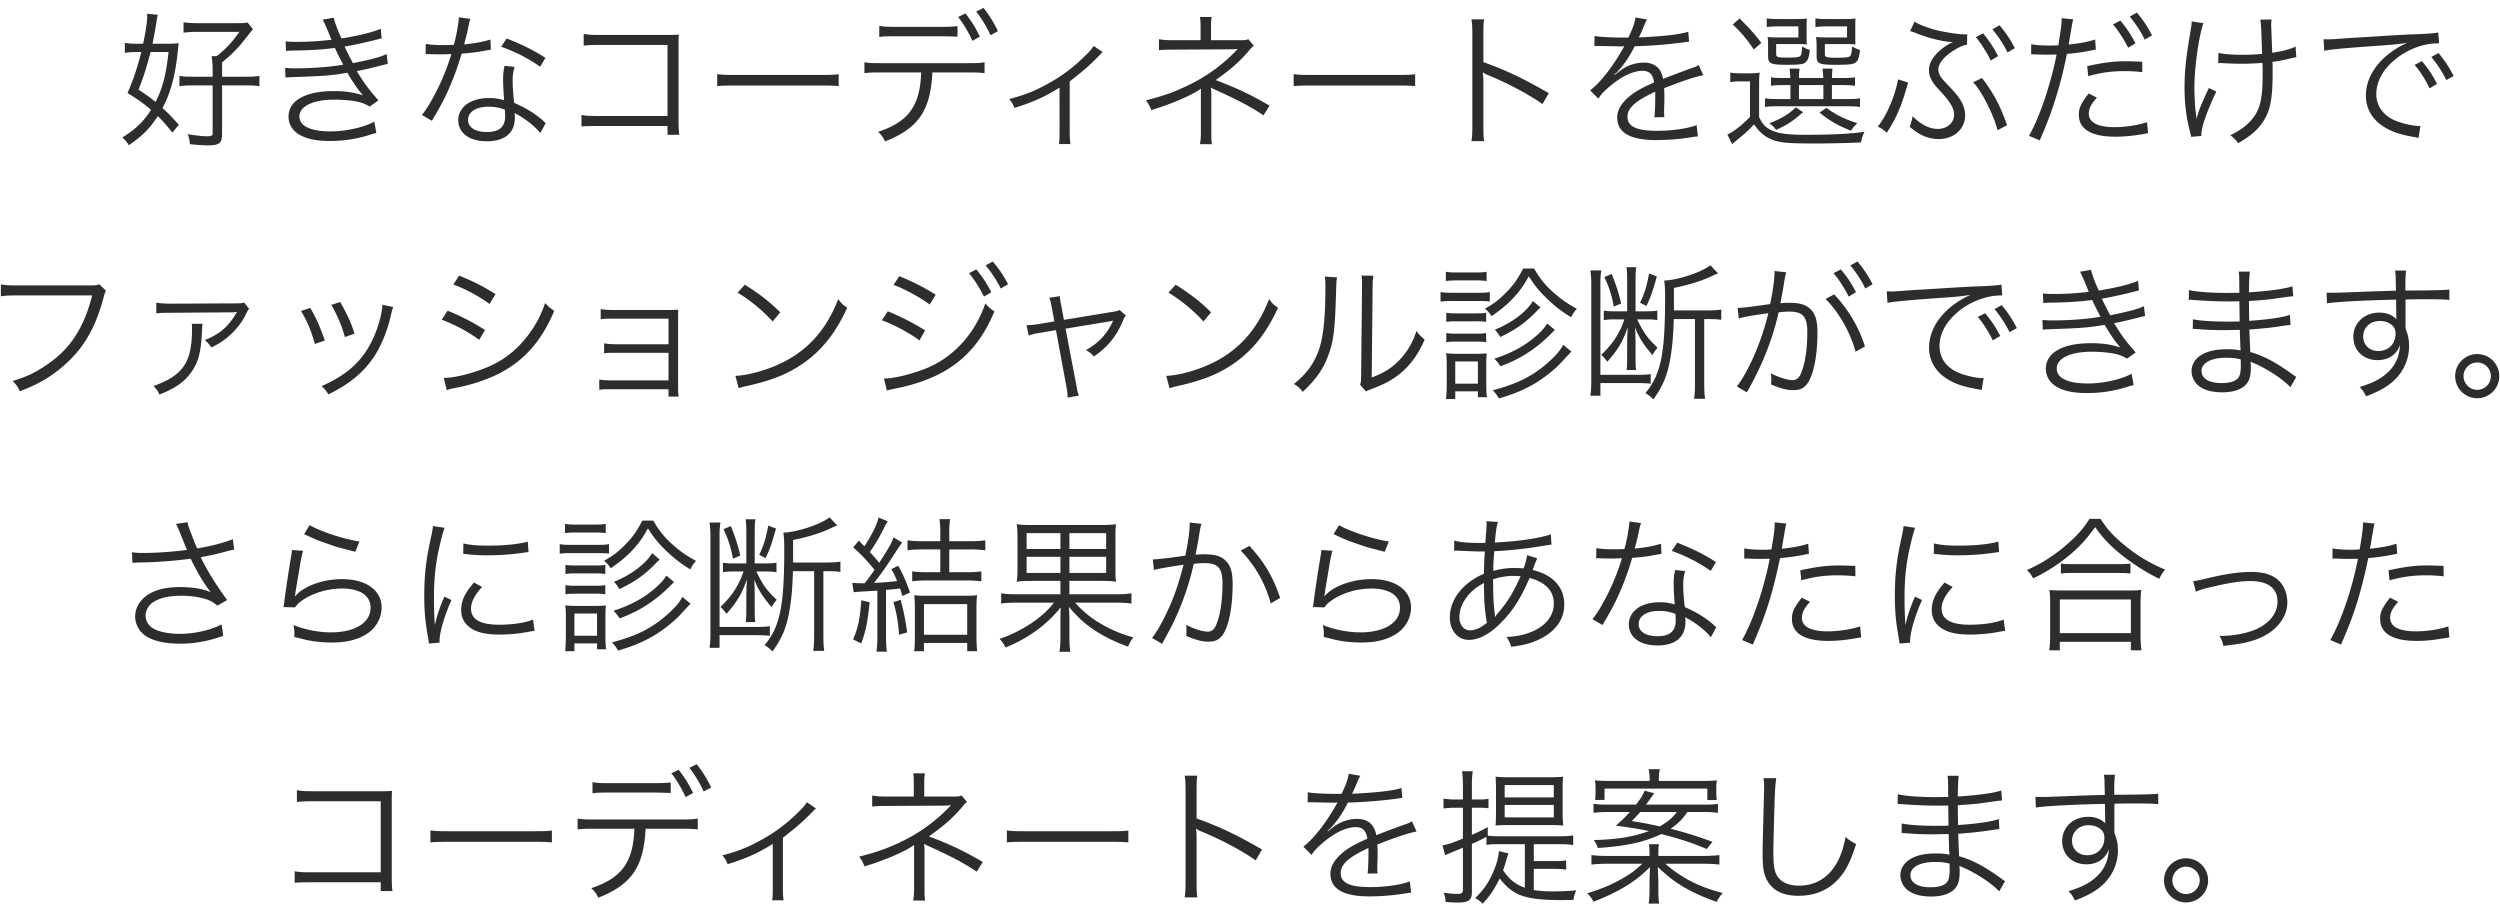 <svg width="238" height="87" fill="none" xmlns="http://www.w3.org/2000/svg"><path d="m17.024 11.88-.616.742c-.644-.798-.896-1.078-1.386-1.568-.797 1.218-1.414 1.834-2.758 2.772a3.221 3.221 0 0 0-.615-.742c1.232-.756 2.016-1.512 2.73-2.618-.742-.644-1.176-.952-2.24-1.61.546-1.246.938-2.408 1.316-3.906h-.42c-.449 0-.799.028-1.149.084v-.952c.35.056.729.084 1.232.084h.505c.252-1.134.392-2.1.392-2.66 0-.042 0-.112-.014-.196l1.022.098c-.056.21-.085.392-.155.854-.084.504-.223 1.33-.35 1.904h1.218c.575 0 .953-.014 1.274-.056-.027.196-.027.196-.07.63-.224 2.352-.672 4.046-1.47 5.544.574.518.84.798 1.554 1.596Zm-.98-6.93h-1.708c-.392 1.512-.643 2.296-1.148 3.584.813.546 1.092.742 1.624 1.176.673-1.33 1.008-2.646 1.232-4.76Zm4.2 2.352v-.588c0-.504-.027-.868-.098-1.372h.49c.896-.714 1.442-1.302 2.157-2.31h-3.948c-.518 0-1.022.028-1.372.084v-.994c.364.056.826.084 1.414.084h3.598c.573 0 .854-.014 1.078-.07l.518.644c-.098.112-.098.112-.826 1.036-.602.77-1.134 1.302-2.114 2.128v1.358h2.31c.601 0 .881-.014 1.245-.084v.994c-.378-.07-.672-.084-1.245-.084h-2.31v4.578c0 .938-.252 1.134-1.386 1.134-.364 0-.938-.042-1.68-.112a3.117 3.117 0 0 0-.197-.952c.799.126 1.428.196 1.793.196.476 0 .573-.056.573-.294v-4.55h-1.89c-.56 0-.895.028-1.273.084v-.994c.335.07.616.084 1.26.084h1.903Zm6.986-2.45-.041-.91c.335.028.573.042 1.05.042 1.175 0 2.03-.056 3.317-.196-.434-1.078-.713-1.722-.84-1.918l1.05-.182c.127.504.392 1.232.742 1.974 1.639-.266 2.954-.588 3.738-.924l.084.91c-1.245.336-2.743.658-3.527.784.21.462.588 1.204.797 1.582 1.849-.378 2.633-.588 3.206-.868l.113.938c-.238.056-.294.056-.756.182-.98.252-1.68.406-2.198.504.825 1.33.98 1.526 2.057 2.786l-.825.588c-.533-.308-.855-.42-1.54-.532-.49-.07-1.204-.126-1.834-.126-2.017 0-3.319.63-3.319 1.596 0 .924 1.064 1.428 2.982 1.428 1.457 0 3.305-.42 4.144-.938l.197 1.092c-.197.042-.197.042-.84.238-1.148.35-2.339.518-3.585.518-1.288 0-2.17-.182-2.884-.588-.672-.378-1.05-1.008-1.05-1.736 0-1.512 1.61-2.422 4.27-2.422 1.163 0 1.904.112 2.828.406-.434-.462-1.008-1.302-1.498-2.156-1.385.252-2.295.322-4.913.406-.672.028-.729.028-.98.056l-.029-.924c.308.028.56.042 1.12.042 1.457 0 3.263-.14 4.41-.35-.364-.686-.448-.84-.798-1.596-1.078.154-2.198.224-3.78.252-.587.014-.615.014-.867.042Zm16.45-3.206 1.106.154c-.098.266-.111.322-.224.896-.097.476-.181.812-.377 1.526.98-.084 1.861-.252 2.505-.462l.043.966c-.154.028-.154.028-.49.084-.575.126-1.443.238-2.297.294a26.083 26.083 0 0 1-1.553 4.088c-.337.672-.462.91-.995 1.834-.126.196-.21.364-.28.476l-.952-.56c.449-.56.827-1.176 1.345-2.184a20.963 20.963 0 0 0 1.456-3.612c-.35.014-.826.028-1.036.028-.238 0-.714-.014-.924-.014-.154-.014-.267-.014-.308-.014h-.182l.014-.966c.476.084.895.112 1.666.112.28 0 .741-.014 1.008-.014.224-.798.448-1.988.476-2.632Zm8.246 3.864-.504.84c-1.175-.812-2.24-1.372-3.71-1.904l.518-.784c1.625.644 2.563 1.12 3.697 1.848Zm.029 6.202-.518.952c-.546-.672-1.428-1.372-2.45-1.904.027.224.027.308.027.448 0 1.442-.952 2.24-2.66 2.24-1.68 0-2.73-.784-2.73-2.03 0-.756.518-1.456 1.302-1.778.49-.21 1.023-.308 1.652-.308.518 0 .868.056 1.414.21-.07-.91-.097-1.568-.097-1.918 0-.504.027-.84.14-1.358l.952.098c-.14.518-.183.812-.183 1.302 0 .63.07 1.596.154 2.128 1.12.49 1.989 1.022 2.745 1.694.153.154.153.154.252.224Zm-3.892-1.274c-.589-.21-.995-.28-1.555-.28-1.19 0-1.946.49-1.946 1.26 0 .714.672 1.148 1.779 1.148 1.203 0 1.75-.476 1.75-1.526 0-.168-.029-.602-.029-.602Zm15.483 1.554h-6.691c-1.134.014-1.134.014-1.498.056v-1.106c.462.084.657.098 1.526.098h6.663V4.278h-6.37c-.84 0-1.134.014-1.61.07v-1.12c.49.084.7.098 1.61.098h6.72c.183 0 .379-.014.728-.028-.027.35-.027.588-.027 1.092v7.168c0 .518.028 1.022.07 1.274h-1.12v-.84Zm4.732-3.794V7.05c.406.07.784.084 1.736.084h8.135c1.035 0 1.26-.014 1.694-.07v1.134c-.449-.042-.77-.056-1.709-.056h-8.12c-1.021 0-1.316.014-1.736.056Zm23.843-1.302h-3.36c-.168 3.626-1.344 5.334-4.508 6.566-.183-.406-.323-.588-.659-.91 2.899-.966 3.99-2.464 4.103-5.656h-3.794c-.883 0-1.177.014-1.61.07V5.93c.461.07.741.084 1.623.084h8.19c.897 0 1.163-.014 1.625-.084v1.036c-.434-.056-.728-.07-1.61-.07Zm-8.414-3.374V2.458c.42.084.7.098 1.61.098h4.228c.755 0 1.12-.014 1.61-.07v1.008a41.159 41.159 0 0 0-1.597-.042h-4.256c-.966 0-1.204.014-1.596.07Zm7.504-1.904.7-.336c.602.77.98 1.386 1.371 2.212l-.713.392c-.323-.756-.966-1.82-1.359-2.268Zm1.722-.518.7-.35c.602.784.938 1.33 1.371 2.212l-.714.392c-.28-.672-.84-1.596-1.358-2.254Zm11.184 3.276.868.588c-.154.112-.182.154-.336.322-.756.784-1.456 1.414-2.814 2.464v4.732c0 .546.014.882.07 1.232h-1.092c.042-.336.056-.518.056-1.218V8.338c-1.371.868-2.561 1.4-4.297 1.932-.14-.364-.225-.504-.49-.84 1.4-.378 2.226-.686 3.248-1.232a15.4 15.4 0 0 0 4.003-2.912c.42-.406.574-.588.784-.91Zm11.256 9.352h-1.134c.056-.336.084-.7.084-1.19V8.59c0-.07 0-.084.014-.154-.896.644-2.716 1.428-4.732 2.044-.182-.448-.252-.588-.518-.924 1.694-.434 2.688-.784 4.046-1.442a15.684 15.684 0 0 0 4.704-3.458 10.49 10.49 0 0 1-.798.042l-5.348.028c-.63 0-.966.014-1.358.056v-1.05c.364.07.77.098 1.358.098h2.604V2.57c0-.462-.014-.672-.056-.952h1.12c-.056.294-.07.504-.07.924V3.83h2.94c.294 0 .434-.028.616-.098l.518.616c-.21.182-.238.21-.378.378-.938 1.106-1.666 1.764-3.248 2.898 2.156.826 3.346 1.4 5.124 2.436l-.574.924c-1.162-.784-2.38-1.442-4.62-2.45a3.914 3.914 0 0 1-.406-.21c.042.21.056.378.056.714v3.472c0 .616 0 .84.056 1.218Zm7.784-5.53V7.05c.406.07.784.084 1.736.084h8.134c1.036 0 1.26-.014 1.694-.07v1.134c-.448-.042-.77-.056-1.708-.056h-8.12c-1.022 0-1.316.014-1.736.056Zm18.13 5.236h-1.204c.056-.378.084-.714.084-1.47V3.27c0-.742-.028-1.078-.084-1.428h1.204c-.056.364-.07.658-.07 1.456v2.618c2.156.77 3.78 1.54 6.23 2.954l-.602 1.036c-1.316-.924-3.248-1.96-5.222-2.772a1.545 1.545 0 0 1-.434-.238l-.028.014c.042.28.056.476.056.826v4.214c0 .784.014 1.092.07 1.484Zm13.51-9.856h.224c.462-.98.63-1.47.672-1.918l1.12.196c-.126.182-.126.182-.364.756a10.85 10.85 0 0 1-.434.952c.168-.014.168-.014.294-.014 2.24-.112 3.64-.28 4.41-.532l.084.952c-.224.014-.308.028-.56.07a45.204 45.204 0 0 1-4.62.364c-.42.826-.77 1.386-1.26 1.988-.14.168-.42.49-.476.532-.098.07-.168.126-.182.14 0 .014-.014.014-.014.014v.014c.014.028.014.028.028.042.504-.392.504-.392.644-.49a3.726 3.726 0 0 1 2.114-.686c1.036 0 1.666.518 1.848 1.554 1.022-.406 1.82-.7 2.436-.924.686-.238.728-.252.952-.406l.448.98c-.728.126-1.988.546-3.738 1.232.028.364.028.504.028.854 0 .182 0 .49-.014.77-.014.308-.014.504-.014.63 0 .196 0 .308.028.504l-.952.014c.042-.308.084-1.162.084-2.016 0-.224 0-.252-.014-.42-1.904.896-2.632 1.554-2.632 2.394 0 .924.868 1.33 2.842 1.33 1.386 0 2.94-.224 3.738-.546l.126 1.078c-.21.014-.28.028-.56.07a21.72 21.72 0 0 1-3.402.28c-2.506 0-3.724-.714-3.724-2.156 0-.77.476-1.498 1.428-2.212.476-.35 1.148-.714 2.086-1.12-.112-.77-.448-1.106-1.106-1.106-.882 0-1.988.518-3.122 1.484-.546.462-.854.784-1.078 1.162l-.784-.784c.966-.742 2.128-2.212 3.136-4.004l.126-.21a1.55 1.55 0 0 1-.266.028c-.224 0-1.54-.028-2.058-.042h-.224c-.126 0-.154 0-.308.014l.014-.966c.504.098 1.568.154 2.996.154ZM170.449 8.1h-.546c-.644 0-.966.014-1.302.07v-.812c.308.056.63.07 1.288.07h.546a7.068 7.068 0 0 0-.07-.896h.952c-.028.252-.056.476-.056.896h2.31a6.646 6.646 0 0 0-.07-.896h.952c-.028.294-.042.476-.056.896h.91c.644 0 .966-.014 1.288-.07v.812c-.364-.056-.672-.07-1.316-.07h-.882v1.33h1.302c.7 0 1.022-.014 1.372-.07v.826c-.336-.056-.7-.07-1.372-.07h-6.398c-.63 0-.966.014-1.274.07V9.36c.308.056.63.07 1.26.07h1.162V8.1Zm.812 0v1.33h2.324V8.1h-2.324Zm.728-5.586v.98c0 .336 0 .56.028.742a7.65 7.65 0 0 0-.868-.042h-2.058v.896c0 .35.084.392 1.008.392 1.008 0 1.232-.042 1.33-.21.07-.112.098-.322.14-.854.28.182.462.266.728.336-.084.7-.168.966-.406 1.176-.196.182-.574.238-1.708.238-1.638 0-1.862-.098-1.862-.826v-1.05c0-.364-.014-.532-.042-.77.21.028.462.042.882.042h2.044v-1.05h-1.904c-.49 0-.784.014-1.106.07v-.84c.308.056.644.07 1.106.07h1.484c.658 0 .966-.014 1.232-.056-.028.224-.028.434-.028.756Zm4.634 0v.98c0 .336 0 .546.028.742a7.65 7.65 0 0 0-.868-.042h-2.058v.896c0 .224.028.28.168.336.126.042.406.07.826.07.966 0 1.302-.042 1.414-.154.098-.112.154-.378.196-.924.28.168.49.266.742.336-.168 1.358-.266 1.414-2.24 1.414-1.68 0-1.89-.098-1.89-.84V4.306c0-.294-.014-.434-.056-.784.224.028.462.042.896.042h2.058v-1.05h-1.904c-.49 0-.784.014-1.106.07v-.84c.308.056.644.07 1.106.07h1.484c.658 0 .966-.014 1.232-.056-.028.21-.028.42-.028.756Zm-5.656 7.714.686.448c-.952.84-1.47 1.19-2.576 1.694a1.982 1.982 0 0 0-.644-.63c1.148-.448 1.764-.812 2.534-1.512Zm2.254.49.658-.448c.938.686 1.708 1.064 2.94 1.456-.294.28-.406.42-.602.714-1.232-.476-2.03-.938-2.996-1.722Zm-8.26-8.386.644-.574c.938.924 1.358 1.386 2.072 2.324l-.714.63c-.728-1.064-1.12-1.526-2.002-2.38Zm-.238 5.488v-.91c.336.056.56.07 1.078.07h.658c.434 0 .7-.014 1.064-.07-.056.462-.056.742-.056 1.47v2.758c.336.714.63 1.008 1.204 1.274.7.308 1.526.42 3.178.42 2.604 0 4.172-.084 5.642-.28-.196.448-.224.532-.322 1.008a97.94 97.94 0 0 1-4.704.098c-2.45 0-3.178-.084-4.018-.476-.574-.28-1.036-.714-1.456-1.344-.42.434-.658.672-.98.952l-.658.546c-.252.21-.252.21-.448.392l-.462-.924c.644-.294 1.26-.784 2.156-1.666V7.75h-.854c-.448 0-.7.014-1.022.07Zm17.122-4.858.42-.91c.308.224.868.448 1.568.672.896.28 2.478.546 3.234.546.042 0 .112 0 .21-.014l-.014.994c-.336.056-.602.168-1.05.42-1.092.644-1.68 1.33-1.68 1.974 0 .154.07.392.154.546.168.28.168.28 1.106 1.274.91.966 1.288 1.708 1.288 2.506 0 1.302-1.05 2.268-2.506 2.268-.98 0-1.82-.35-2.786-1.176.14-.308.182-.448.294-.994.798.798 1.596 1.204 2.408 1.204.868 0 1.54-.574 1.54-1.344 0-.364-.14-.77-.434-1.176-.238-.364-.238-.364-1.162-1.386-.56-.616-.798-1.106-.798-1.694 0-.742.476-1.456 1.386-2.142.35-.252.588-.392.896-.518-1.078-.07-2.282-.364-3.612-.896-.252-.098-.266-.098-.462-.154Zm-1.148 4.592.966.308c-.028.084-.056.168-.07.196-.014.056-.056.21-.126.434-.518 1.764-.994 2.842-1.848 4.144-.28-.266-.448-.378-.854-.588.84-1.036 1.638-2.884 1.932-4.494Zm7.14.28.854-.406c1.078 1.4 1.75 2.66 2.38 4.494l-.91.476c-.336-1.414-1.54-3.794-2.324-4.564Zm.252-4.298.7-.364c.616.756 1.008 1.344 1.428 2.17l-.7.42c-.35-.742-1.022-1.792-1.428-2.226Zm1.582-.742.686-.392c.644.784.994 1.302 1.456 2.184l-.7.406c-.308-.672-.896-1.568-1.442-2.198Zm3.696 2.394v-.98c.448.084 1.008.126 1.75.126.28 0 .434 0 .84-.028.238-1.512.308-2.002.308-2.478V1.73l1.106.112c-.056.224-.07.294-.112.49-.014.084-.056.364-.14.84-.084.49-.112.686-.182 1.064.966-.084 1.918-.266 2.52-.476l.07.966-.14.014-.252.056a18.68 18.68 0 0 1-2.366.336c-.588 2.968-1.428 5.656-2.59 8.232l-1.022-.434c.994-1.708 2.072-4.886 2.632-7.742-.28.014-.448.014-.966.014-.49 0-.616 0-1.162-.028h-.056c-.028 0-.112 0-.238.014Zm10.57.686.014.994a14.056 14.056 0 0 0-1.652-.098c-1.246 0-2.226.126-3.5.476l-.098-.952c1.624-.35 2.534-.462 3.71-.462.266 0 .476 0 1.526.042Zm-5.096 3.024.784.392c-.28.336-.322.378-.42.532-.224.294-.35.658-.35.994 0 .84.854 1.288 2.45 1.288 1.05 0 2.296-.196 3.094-.476l.098 1.05-.182.028-.434.084c-.938.154-1.75.224-2.492.224-2.296 0-3.486-.714-3.486-2.1 0-.63.196-1.064.938-2.016Zm2.31-6.566.7-.378c.63.756 1.022 1.344 1.442 2.17l-.7.42c-.35-.742-1.022-1.778-1.442-2.212Zm1.596-.756.686-.378c.63.77.98 1.288 1.442 2.17l-.7.406c-.294-.658-.882-1.554-1.428-2.198Zm8.428 4.438.014-.98c.532.126 1.344.182 2.38.182.56 0 1.078-.028 1.778-.084-.07-2.436-.098-2.842-.168-3.262l1.078-.014c-.028.224-.042.308-.042.476 0 .098 0 .168.014.42.014.322.014.322.084 2.268 1.064-.154 1.708-.336 2.226-.588l.07 1.008c-.294.056-.322.056-.742.168-.532.126-.966.21-1.526.28.014.378.014.602.014 1.008 0 2.66-.252 3.808-1.078 4.928-.518.686-1.12 1.176-2.198 1.806a3.23 3.23 0 0 0-.756-.756c.98-.476 1.638-.966 2.142-1.61.714-.91.938-1.932.938-4.172 0-.392 0-.7-.028-1.106-.616.056-1.428.084-2.044.084-.392 0-1.19-.028-1.694-.056-.126-.014-.196-.014-.252-.014-.042 0-.112 0-.21.014Zm-2.52-3.976 1.106.168c-.448 1.33-.854 4.2-.854 6.104 0 .77.056 1.806.112 2.282.056.308.084.602.084.756.28-.994.378-1.246 1.176-2.968l.714.336a26.554 26.554 0 0 0-1.036 2.45c-.28.826-.392 1.302-.392 1.778l-.966.084c-.028-.182-.042-.224-.112-.49-.35-1.316-.518-2.674-.518-4.144 0-1.652.126-2.8.56-5.39.098-.574.112-.714.126-.966Zm12.614 2.8-.07-1.106c.266.014.406.014.504.014.196 0 .364-.014.798-.042.784-.056.868-.07 2.59-.168l2.198-.14c1.722-.098 1.904-.112 2.366-.126l.798-.028c1.204-.07 1.47-.098 1.666-.154l.084 1.036c-.56 0-1.036.056-1.568.196a6.886 6.886 0 0 0-2.688 1.4c-1.12.938-1.722 2.072-1.722 3.234 0 1.176.714 2.114 1.96 2.59.686.252 1.568.448 2.1.448h.14l-.182 1.134c-.154-.028-.182-.042-.434-.084-1.386-.238-2.226-.532-3.024-1.078-.994-.672-1.554-1.694-1.554-2.856 0-1.624.952-3.164 2.618-4.298.434-.294.798-.49 1.33-.742-.798.14-1.61.21-3.08.308-2.786.196-4.326.336-4.83.462Zm8.596 1.344.7-.364c.63.756 1.022 1.344 1.442 2.17l-.714.42c-.336-.742-1.008-1.792-1.428-2.226Zm1.596-.756.686-.378c.63.77.98 1.302 1.442 2.184l-.7.392c-.308-.658-.882-1.554-1.428-2.198ZM9.448 27.06l.644.616c-.098.154-.098.154-.294.868-.742 2.688-1.806 4.522-3.514 6.076-1.302 1.176-2.506 1.904-4.396 2.632-.21-.462-.322-.616-.686-.98 1.26-.378 2.086-.756 3.164-1.484 2.296-1.526 3.612-3.528 4.41-6.664H1.65c-.714 0-1.106.014-1.568.084v-1.134c.532.084.812.098 1.582.098h6.888c.56 0 .658-.014.896-.112Zm5.432 2.772V28.81c.406.07.77.098 1.512.098l6.118-.028c.434 0 .518-.014.728-.084l.476.602c-.126.154-.126.154-.406.714-.378.742-1.05 1.526-1.792 2.114-.448.35-.77.546-1.4.854-.21-.322-.308-.434-.616-.714 1.344-.518 2.198-1.232 2.94-2.464.028-.07.028-.07.07-.112.028-.042.028-.042.042-.07l-.014-.028a1.453 1.453 0 0 1-.322.042l-5.838.042c-.994 0-1.064.014-1.498.056Zm3.374.994h1.036c-.042.196-.042.308-.07.896-.098 1.918-.392 2.954-1.148 3.892-.63.826-1.484 1.386-2.884 1.946-.182-.364-.28-.49-.574-.812 2.828-1.008 3.668-2.254 3.668-5.488 0-.168 0-.252-.028-.434Zm10.402-1.218.882-.294c.56.966.868 1.624 1.386 3.108l-.952.322c-.336-1.232-.728-2.17-1.316-3.136Zm2.884-.588.854-.266c.742 1.33.994 1.89 1.358 3.01l-.924.322c-.252-.994-.686-2.016-1.288-3.066Zm4.858-.014 1.036.224c-.084.224-.084.224-.308 1.134-.224.98-.728 2.268-1.232 3.136-.994 1.708-2.464 2.996-4.634 4.046-.21-.35-.322-.49-.644-.784 2.156-.966 3.472-2.044 4.438-3.654.532-.882.938-1.932 1.19-3.01.098-.462.154-.784.154-.952v-.14Zm6.762-1.918.546-.854c1.372.56 2.282 1.022 3.472 1.764l-.574.938c-.966-.714-2.422-1.498-3.444-1.848Zm-1.106 3.346.56-.854a21.356 21.356 0 0 1 3.556 1.834l-.546.938a15.544 15.544 0 0 0-3.57-1.918Zm.476 6.706-.28-1.162c.91 0 2.366-.336 3.766-.868 1.736-.658 3.066-1.652 4.2-3.122.784-1.022 1.246-1.904 1.68-3.136.35.364.49.49.868.742-1.218 2.912-2.926 4.816-5.39 6.034-.98.49-2.394.966-3.542 1.204-.224.042-.476.098-.756.154-.28.056-.336.084-.546.154Zm21.112-.084h-5.376c-.756 0-.868 0-1.218.056v-.98c.336.056.7.084 1.218.084h5.376v-2.632h-4.928c-.742 0-.854 0-1.204.056v-.952c.336.056.672.084 1.218.084h4.914v-2.436h-5.236c-.742 0-.868 0-1.218.056v-.966c.336.056.672.084 1.218.084h5.208c.448 0 .7-.014.952-.028-.014.364-.014.588-.014 1.078v6.328c0 .448.014.63.056.868h-.966v-.7Zm6.58-9.198.686-.756c1.498.952 2.366 1.638 3.374 2.632l-.728.868a15.46 15.46 0 0 0-3.332-2.744Zm.098 9.1-.308-1.176c1.092-.042 2.772-.476 4.074-1.078 2.702-1.204 4.578-3.262 5.712-6.23.322.434.462.56.854.826-1.12 2.436-2.422 4.074-4.27 5.348-1.442.98-2.884 1.554-5.222 2.086-.378.084-.49.112-.84.224Zm14.742-9.828.546-.84a21.808 21.808 0 0 1 3.472 1.764l-.574.938c-.784-.616-2.646-1.624-3.444-1.862Zm-1.106 3.36.56-.854c1.218.49 2.45 1.12 3.556 1.82l-.546.952c-.826-.644-2.436-1.512-3.57-1.918Zm.476 6.692-.28-1.148h.084c.798 0 2.366-.364 3.682-.868 2.702-.994 4.872-3.304 5.88-6.272.336.364.504.504.868.756-1.764 4.242-4.648 6.44-9.688 7.392-.308.07-.336.07-.546.14Zm7.812-11.172.7-.364c.616.756 1.008 1.344 1.428 2.17l-.7.42c-.35-.742-1.022-1.778-1.428-2.226Zm1.582-.742.686-.378c.644.77.994 1.288 1.456 2.17l-.7.406c-.308-.658-.896-1.568-1.442-2.198Zm6.548 5.334-.224-1.232c-.14-.7-.14-.728-.266-1.022l1.022-.154c0 .28.014.322.154 1.05l.224 1.204 4.704-.77c.308-.056.434-.084.602-.168l.588.518c-.126.182-.182.28-.322.616-.602 1.414-1.442 2.422-2.716 3.29-.266-.294-.392-.392-.756-.602 1.232-.714 1.932-1.456 2.534-2.688a.884.884 0 0 1 .056-.126c-.154.042-.154.042-.364.084l-4.172.686 1.008 5.264c.14.77.14.77.266 1.106l-1.078.196c0-.336-.028-.63-.126-1.12l-.98-5.306-1.386.238c-.588.084-.854.154-1.218.28l-.196-.994c.448 0 .714-.028 1.302-.126l1.344-.224Zm10.864-2.744.686-.756c1.498.952 2.366 1.638 3.374 2.632l-.728.868a15.46 15.46 0 0 0-3.332-2.744Zm.098 9.1-.308-1.176c1.092-.042 2.772-.476 4.074-1.078 2.702-1.204 4.578-3.262 5.712-6.23.322.434.462.56.854.826-1.12 2.436-2.422 4.074-4.27 5.348-1.442.98-2.884 1.554-5.222 2.086-.378.084-.49.112-.84.224Zm14.786-10.626 1.162.07c-.056.35-.056.35-.084 1.204-.112 3.794-.224 4.83-.756 6.244-.476 1.302-1.148 2.24-2.422 3.458-.28-.364-.42-.49-.84-.756 1.148-.91 1.904-1.918 2.366-3.22.434-1.218.63-3.052.63-6.006 0-.504-.014-.672-.056-.994Zm3.486-.098 1.148.014c-.07.336-.084.588-.084 1.232l-.084 8.456c1.162-.434 1.876-.882 2.604-1.624a6.923 6.923 0 0 0 1.652-2.8c.294.378.406.504.784.812-.686 1.61-1.61 2.772-2.814 3.598-.616.42-1.176.7-2.002 1.022-.252.098-.252.098-.448.168-.168.07-.196.084-.322.154l-.56-.644c.084-.238.098-.35.098-.952l.084-8.19c0-.91 0-.91-.056-1.246Zm8.036.518v-.882c.308.056.518.07 1.008.07h1.862c.476 0 .7-.014 1.008-.07v.882a6.895 6.895 0 0 0-1.008-.056h-1.862c-.42 0-.686.014-1.008.056Zm-.504 1.96v-.91c.322.056.588.07 1.12.07h2.45c.588 0 .784-.014 1.12-.07v.896a10.047 10.047 0 0 0-1.022-.042h-2.548c-.504 0-.784.014-1.12.056Zm.546 1.932v-.868c.266.042.462.056.952.056h1.904c.476 0 .7-.014.938-.056v.868a5.906 5.906 0 0 0-.938-.056h-1.904c-.448 0-.672.014-.952.056Zm0 1.932v-.868c.322.042.49.056.952.056h1.904c.462 0 .658-.014.938-.056v.868a5.685 5.685 0 0 0-.938-.056h-1.904c-.448 0-.658.014-.952.056Zm.854 5.418h-.882c.042-.406.07-.868.07-1.358v-1.862c0-.504-.014-.798-.056-1.148.35.042.616.056 1.148.056h1.666c.518 0 .784-.014 1.05-.042-.028.252-.042.56-.042 1.106v1.89c0 .49.014.826.07 1.176h-.868v-.56h-2.156v.742Zm0-3.584v2.114h2.156V34.41h-2.156Zm7.392-5.754.728.616c-.14.126-.168.14-.392.378-1.064 1.092-1.918 1.694-3.444 2.436a3.495 3.495 0 0 0-.518-.7c1.596-.63 3.066-1.736 3.626-2.73Zm2.884 4.172.784.644c-.196.196-.196.196-1.022 1.092-.672.714-1.848 1.624-2.814 2.142-.952.518-1.736.826-3.066 1.232a3.467 3.467 0 0 0-.588-.784c2.184-.574 3.598-1.246 4.956-2.38.882-.728 1.47-1.386 1.75-1.946Zm-3.808-7.266h1.036c.616 1.05 1.092 1.624 1.974 2.394.644.56 1.162.924 2.1 1.442a2.943 2.943 0 0 0-.546.812c-.98-.616-1.526-1.05-2.226-1.708-.784-.756-1.19-1.232-1.806-2.198-.574 1.036-1.008 1.61-1.792 2.394-.546.518-.98.868-1.75 1.4-.21-.322-.294-.42-.63-.714.826-.462 1.33-.84 1.96-1.484.742-.742 1.12-1.274 1.68-2.338Zm2.282 5.236.742.616c-.042.028-.056.056-.084.07l-.196.196a13.393 13.393 0 0 1-1.89 1.624c-.966.672-1.652 1.036-3.01 1.568-.196-.294-.266-.378-.588-.728 1.736-.56 3.052-1.302 4.172-2.338.434-.406.644-.658.854-1.008Zm12.068-1.246h3.248c.504 0 .896-.028 1.26-.084v.98c-.364-.056-.63-.07-1.204-.07h-.42v6.16c0 .686.028 1.078.084 1.428h-1.05c.056-.364.084-.756.084-1.442v-6.146h-2.016c-.042 1.54-.14 2.646-.322 3.71-.294 1.666-.686 2.618-1.624 3.934a3.17 3.17 0 0 0-.756-.602c1.47-1.736 1.876-3.724 1.876-9.128 0-.686-.028-1.162-.084-1.582 1.33-.056 3.5-.77 4.396-1.456l.728.77c-.056.028-.056.028-.238.098-.014 0-.126.056-.28.126-1.064.504-2.142.84-3.682 1.162V29.552Zm-3.654.084h1.148c.406 0 .714-.028.924-.07v.91a5.583 5.583 0 0 0-.966-.07h-.952c.63 1.288.938 1.736 1.946 2.702a3.039 3.039 0 0 0-.49.7c-.868-1.022-1.232-1.596-1.666-2.646.042.518.056 1.078.056 1.47v1.442c0 .658.014.854.056 1.148h-.91c.042-.322.056-.532.056-1.148v-1.4c0-.42.028-1.036.056-1.526-.49 1.4-.91 2.114-1.946 3.29a3.514 3.514 0 0 0-.574-.658c.826-.812 1.274-1.372 1.722-2.24.182-.35.252-.504.476-1.134h-1.064c-.336 0-.63.028-.896.07v-.91c.28.056.532.07.938.07h1.288v-2.912c0-.616-.014-.98-.07-1.288h.938c-.056.308-.07.644-.07 1.302v2.898Zm-4.298-3.892h1.036c-.056.392-.084.7-.084 1.176v8.764h3.43c.644 0 .994-.014 1.358-.07v.924c-.364-.056-.7-.07-1.358-.07h-3.43v1.204h-.952a9.73 9.73 0 0 0 .084-1.372v-9.254c0-.518-.028-.882-.084-1.302Zm1.33.63.7-.294c.49 1.26.644 1.736.896 2.814l-.7.294c-.21-1.134-.42-1.778-.896-2.814Zm4.256-.336.742.28c-.462 1.61-.574 1.932-.994 2.814l-.602-.308c.448-.98.63-1.568.854-2.786Zm17.556-.028.7-.364c.63.756 1.022 1.344 1.442 2.17l-.7.42c-.35-.742-1.022-1.778-1.442-2.226Zm-9.016 4.312-.112-1.008c.504-.014 1.036-.07 3.094-.364.238-1.05.42-2.38.42-2.968V25.8l1.12.126c-.084.266-.154.588-.266 1.344-.056.35-.182.994-.294 1.596a8.16 8.16 0 0 1 .826-.042c.994 0 1.582.168 2.016.588.49.462.686 1.106.686 2.254 0 2.142-.364 4.004-.938 4.816-.336.476-.714.658-1.372.658-.602 0-1.19-.154-2.114-.546.028-.21.028-.308.028-.504 0-.21 0-.294-.042-.546.798.406 1.582.644 2.086.644.35 0 .616-.224.798-.672.378-.896.588-2.324.588-3.892 0-1.484-.42-1.96-1.722-1.96-.308 0-.49.014-1.008.07-.588 2.618-1.568 5.054-3.024 7.616l-.952-.56c1.162-1.526 2.366-4.326 2.996-6.972-1.792.252-2.184.322-2.814.504Zm10.612-5.054.686-.378c.63.77.98 1.288 1.442 2.17l-.7.406c-.294-.658-.882-1.568-1.428-2.198Zm-2.352 3.192.826-.434c1.386 1.484 2.338 3.108 2.926 4.956l-.896.504c-.462-1.778-1.596-3.78-2.856-5.026Zm5.894.378-.07-1.106c.266.014.406.014.504.014.196 0 .364-.014.798-.042.784-.056.868-.07 2.59-.168l2.198-.14c1.722-.098 1.904-.112 2.366-.126l.798-.028c1.204-.07 1.47-.098 1.666-.154l.084 1.036c-.56 0-1.036.056-1.568.196a6.886 6.886 0 0 0-2.688 1.4c-1.12.938-1.722 2.072-1.722 3.234 0 1.176.714 2.114 1.96 2.59.686.252 1.568.448 2.1.448h.14l-.182 1.134c-.154-.028-.182-.042-.434-.084-1.386-.238-2.226-.532-3.024-1.078-.994-.672-1.554-1.694-1.554-2.856 0-1.624.952-3.164 2.618-4.298.434-.294.798-.49 1.33-.742-.798.14-1.61.21-3.08.308-2.786.196-4.326.336-4.83.462Zm8.596 1.344.7-.364c.63.756 1.022 1.344 1.442 2.17l-.714.42c-.336-.742-1.008-1.792-1.428-2.226Zm1.596-.756.686-.378c.63.77.98 1.302 1.442 2.184l-.7.392c-.308-.658-.882-1.554-1.428-2.198Zm4.648-.574-.042-.91c.336.028.574.042 1.05.042 1.176 0 2.03-.056 3.318-.196-.434-1.078-.714-1.722-.84-1.918l1.05-.182c.126.504.392 1.232.742 1.974 1.638-.266 2.954-.588 3.738-.924l.084.91c-1.246.336-2.744.658-3.528.784.21.462.588 1.204.798 1.582 1.848-.378 2.632-.588 3.206-.868l.112.938c-.238.056-.294.056-.756.182-.98.252-1.68.406-2.198.504.826 1.33.98 1.526 2.058 2.786l-.826.588c-.532-.308-.854-.42-1.54-.532-.49-.07-1.204-.126-1.834-.126-2.016 0-3.318.63-3.318 1.596 0 .924 1.064 1.428 2.982 1.428 1.456 0 3.304-.42 4.144-.938l.196 1.092c-.196.042-.196.042-.84.238-1.148.35-2.338.518-3.584.518-1.288 0-2.17-.182-2.884-.588-.672-.378-1.05-1.008-1.05-1.736 0-1.512 1.61-2.422 4.27-2.422 1.162 0 1.904.112 2.828.406-.434-.462-1.008-1.302-1.498-2.156-1.386.252-2.296.322-4.914.406-.672.028-.728.028-.98.056l-.028-.924c.308.028.56.042 1.12.042 1.456 0 3.262-.14 4.41-.35-.364-.686-.448-.84-.798-1.596-1.078.154-2.198.224-3.78.252-.588.014-.616.014-.868.042Zm24.08 7.028-.56.98c-.644-.672-1.666-1.386-2.856-2.002-.238-.126-.56-.266-.938-.42.028.322.028.322.028.504 0 .742-.098 1.19-.35 1.526-.406.574-1.26.882-2.366.882-.924 0-1.694-.196-2.17-.56a1.83 1.83 0 0 1-.756-1.47c0-.924.728-1.652 1.96-1.932.42-.098.84-.14 1.456-.14.462 0 .658.014 1.26.112-.014-.042-.014-.042-.014-.168 0-.014-.014-.07-.014-.154-.014-.126-.014-.42-.028-.826-.014-.182-.014-.448-.028-.812-.504.014-1.204.028-1.652.028-.84 0-1.498-.028-2.366-.098-.154-.014-.266-.014-.35-.014h-.112l.014-.924c.63.14 1.792.224 3.206.224.364 0 .854 0 1.246-.014l-.028-1.918c-.406.014-.63.014-.952.014-1.022 0-2.156-.042-3.416-.14-.098-.014-.182-.014-.252-.014-.042 0-.112 0-.196.014l.014-.952c.602.168 2.058.28 3.584.28.28 0 .756-.014 1.218-.014-.014-1.708-.014-1.708-.07-2.016h1.078c-.056.294-.084.966-.098 1.974 1.932-.126 3.374-.322 4.144-.574l.07.952c-.238.014-.238.014-.966.112-1.316.196-1.694.238-3.248.336.014 1.148.014 1.148.028 1.89 1.904-.14 3.108-.308 3.878-.574l.056.966c-.182.014-.322.028-.812.098-.966.154-2.072.266-3.108.336.028.784.028.784.084 2.142 1.218.336 2.436.98 3.906 2.044.224.168.294.21.476.322Zm-5.278-1.134-.014-.532c-.532-.126-.812-.154-1.428-.154-1.386 0-2.296.504-2.296 1.246s.7 1.162 1.918 1.162c.742 0 1.274-.154 1.54-.462.196-.196.28-.588.28-1.26Zm14.77-7.07-.028-1.106c0-.364-.014-.518-.056-.812h1.05c-.056.448-.07.658-.07 1.75v.154c2.646-.014 3.724-.042 4.186-.098v.994c-.518-.056-1.008-.07-2.674-.07-.21 0-.364 0-1.498.028v2.772c.238.588.336 1.036.336 1.652 0 1.456-.672 2.744-1.876 3.654-.574.42-1.19.742-2.212 1.134-.238-.448-.322-.574-.616-.882 1.092-.35 1.708-.63 2.268-1.05 1.022-.77 1.512-1.68 1.568-2.954-.126.336-.21.49-.378.686-.42.504-1.022.756-1.764.756-1.344 0-2.296-.924-2.296-2.212 0-1.33 1.05-2.31 2.478-2.31.672 0 1.26.224 1.624.63-.014-.196-.014-.252-.014-.77 0-.056-.014-.196-.014-.364v-.728c-2.814.056-5.642.196-6.58.35l-.042-1.022c.252.014.35.014.56.014.406 0 .406 0 2.66-.084 1.344-.056 2.436-.084 3.388-.112Zm-.042 4.088c0-.462-.182-.756-.588-.98-.266-.154-.56-.224-.938-.224-.882 0-1.554.63-1.554 1.47 0 .812.588 1.386 1.442 1.386.966 0 1.638-.672 1.638-1.652Zm7.776 1.946c1.162 0 2.1.938 2.1 2.1 0 1.162-.938 2.1-2.1 2.1-1.162 0-2.1-.938-2.1-2.1 0-1.162.938-2.1 2.1-2.1Zm0 .798c-.714 0-1.302.588-1.302 1.302 0 .714.588 1.302 1.302 1.302.714 0 1.302-.588 1.302-1.302 0-.714-.588-1.302-1.302-1.302ZM12.614 53.594l-.056-1.022c.364.056.602.07 1.078.07 1.274 0 2.856-.112 4.172-.294-.21-.476-.434-1.036-.686-1.666a12.91 12.91 0 0 0-.364-.812l1.106-.154c.056.364.056.364.406 1.26.336.896.378.966.504 1.232 1.358-.224 2.632-.56 3.388-.882l.14.994a9.329 9.329 0 0 0-.826.196c-.84.224-1.008.266-1.89.434l-.476.098c.504 1.092 1.54 2.772 2.52 4.074l-.938.532c-.378-.308-.574-.434-.966-.574-.714-.238-1.498-.364-2.45-.364-1.176 0-2.03.196-2.66.588-.462.294-.756.798-.756 1.302 0 .434.196.812.532 1.092.518.406 1.526.644 2.73.644 1.386 0 2.926-.35 3.976-.896l.154 1.078c-1.4.518-2.73.756-4.116.756-1.708 0-2.996-.378-3.64-1.05a2.258 2.258 0 0 1-.63-1.54c0-.924.602-1.806 1.582-2.282.742-.364 1.582-.518 2.716-.518 1.204 0 2.31.196 2.898.504-.728-.994-1.078-1.568-1.68-2.744-.154-.294-.154-.322-.238-.462a41.222 41.222 0 0 1-4.984.364c-.266 0-.336.014-.546.042Zm16.338-2.744.518-.854c1.092.616 3.22 1.316 4.746 1.554l-.392.98c-1.792-.462-1.792-.462-2.73-.798-.896-.308-.896-.308-2.142-.882Zm-1.162 1.512 1.064.07c-.126.434-.196.77-.322 1.54-.336 2.03-.364 2.128-.406 2.45-.014.168-.028.196-.056.322l.028.014a3.92 3.92 0 0 1 .434-.42c.966-.742 2.506-1.204 4.046-1.204 2.282 0 3.752 1.064 3.752 2.702 0 .938-.476 1.848-1.26 2.408-.896.63-2.002.924-3.486.924-.84 0-1.68-.084-2.45-.252-.266-.07-.266-.07-1.12-.28.014-.126.014-.21.014-.266 0-.322-.014-.504-.098-.868 1.064.434 2.394.7 3.57.7 2.31 0 3.78-.924 3.78-2.352 0-1.148-1.008-1.82-2.716-1.82-1.428 0-2.87.448-3.92 1.218-.224.168-.322.266-.56.574l-1.092-.028c.042-.252.056-.378.112-.826.14-1.064.392-2.688.588-3.864.07-.378.084-.49.098-.742Zm13.426-2.282 1.106.168c-.21.602-.378 1.288-.588 2.24-.294 1.47-.42 2.702-.42 4.382a34.9 34.9 0 0 0 .084 2.66c.196-.938.462-1.708.91-2.73l.672.322c-.63 1.386-1.134 3.066-1.134 3.85v.21l-1.008.084c-.028-.224-.042-.294-.084-.56-.266-1.484-.364-2.492-.364-3.962 0-1.988.168-3.472.63-5.544.14-.658.168-.798.196-1.12Zm2.884 2.646.014-.994c.602.154 1.288.21 2.38.21 1.554 0 2.814-.126 3.752-.378l.07.994c-.028 0-.35.042-.966.126-.812.112-1.932.182-3.01.182-.784 0-1.33-.042-2.24-.14Zm1.022 2.73.77.42c-.7.77-1.05 1.442-1.05 2.058 0 1.036.882 1.54 2.688 1.54 1.274 0 2.464-.182 3.22-.49l.14 1.078c-.182.014-.21.028-.49.07-.98.196-1.918.28-2.87.28-1.596 0-2.604-.336-3.206-1.064-.28-.35-.42-.77-.42-1.288 0-.854.35-1.61 1.218-2.604Zm8.666-4.704v-.882c.308.056.518.07 1.008.07h1.862c.476 0 .7-.014 1.008-.07v.882a6.895 6.895 0 0 0-1.008-.056h-1.862c-.42 0-.686.014-1.008.056Zm-.504 1.96v-.91c.322.056.588.07 1.12.07h2.45c.588 0 .784-.014 1.12-.07v.896a10.047 10.047 0 0 0-1.022-.042h-2.548c-.504 0-.784.014-1.12.056Zm.546 1.932v-.868c.266.042.462.056.952.056h1.904c.476 0 .7-.014.938-.056v.868a5.906 5.906 0 0 0-.938-.056h-1.904c-.448 0-.672.014-.952.056Zm0 1.932v-.868c.322.042.49.056.952.056h1.904c.462 0 .658-.014.938-.056v.868a5.685 5.685 0 0 0-.938-.056h-1.904c-.448 0-.658.014-.952.056Zm.854 5.418h-.882c.042-.406.07-.868.07-1.358v-1.862c0-.504-.014-.798-.056-1.148.35.042.616.056 1.148.056h1.666c.518 0 .784-.014 1.05-.042-.028.252-.042.56-.042 1.106v1.89c0 .49.014.826.07 1.176h-.868v-.56h-2.156v.742Zm0-3.584v2.114h2.156V58.41h-2.156Zm7.392-5.754.728.616c-.14.126-.168.14-.392.378-1.064 1.092-1.918 1.694-3.444 2.436a3.495 3.495 0 0 0-.518-.7c1.596-.63 3.066-1.736 3.626-2.73Zm2.884 4.172.784.644c-.196.196-.196.196-1.022 1.092-.672.714-1.848 1.624-2.814 2.142-.952.518-1.736.826-3.066 1.232a3.467 3.467 0 0 0-.588-.784c2.184-.574 3.598-1.246 4.956-2.38.882-.728 1.47-1.386 1.75-1.946Zm-3.808-7.266h1.036c.616 1.05 1.092 1.624 1.974 2.394.644.56 1.162.924 2.1 1.442a2.943 2.943 0 0 0-.546.812c-.98-.616-1.526-1.05-2.226-1.708-.784-.756-1.19-1.232-1.806-2.198-.574 1.036-1.008 1.61-1.792 2.394-.546.518-.98.868-1.75 1.4-.21-.322-.294-.42-.63-.714.826-.462 1.33-.84 1.96-1.484.742-.742 1.12-1.274 1.68-2.338Zm2.282 5.236.742.616c-.042.028-.056.056-.084.07l-.196.196a13.393 13.393 0 0 1-1.89 1.624c-.966.672-1.652 1.036-3.01 1.568-.196-.294-.266-.378-.588-.728 1.736-.56 3.052-1.302 4.172-2.338.434-.406.644-.658.854-1.008Zm12.068-1.246h3.248c.504 0 .896-.028 1.26-.084v.98c-.364-.056-.63-.07-1.204-.07h-.42v6.16c0 .686.028 1.078.084 1.428h-1.05c.056-.364.084-.756.084-1.442v-6.146h-2.016c-.042 1.54-.14 2.646-.322 3.71-.294 1.666-.686 2.618-1.624 3.934a3.17 3.17 0 0 0-.756-.602c1.47-1.736 1.876-3.724 1.876-9.128 0-.686-.028-1.162-.084-1.582 1.33-.056 3.5-.77 4.396-1.456l.728.77c-.056.028-.056.028-.238.098-.014 0-.126.056-.28.126-1.064.504-2.142.84-3.682 1.162V53.552Zm-3.654.084h1.148c.406 0 .714-.028.924-.07v.91a5.583 5.583 0 0 0-.966-.07h-.952c.63 1.288.938 1.736 1.946 2.702a3.039 3.039 0 0 0-.49.7c-.868-1.022-1.232-1.596-1.666-2.646.042.518.056 1.078.056 1.47v1.442c0 .658.014.854.056 1.148h-.91c.042-.322.056-.532.056-1.148v-1.4c0-.42.028-1.036.056-1.526-.49 1.4-.91 2.114-1.946 3.29a3.514 3.514 0 0 0-.574-.658c.826-.812 1.274-1.372 1.722-2.24.182-.35.252-.504.476-1.134H69.72c-.336 0-.63.028-.896.07v-.91c.28.056.532.07.938.07h1.288v-2.912c0-.616-.014-.98-.07-1.288h.938c-.056.308-.07.644-.07 1.302v2.898Zm-4.298-3.892h1.036c-.056.392-.084.7-.084 1.176v8.764h3.43c.644 0 .994-.014 1.358-.07v.924c-.364-.056-.7-.07-1.358-.07h-3.43v1.204h-.952a9.73 9.73 0 0 0 .084-1.372v-9.254c0-.518-.028-.882-.084-1.302Zm1.33.63.7-.294c.49 1.26.644 1.736.896 2.814l-.7.294c-.21-1.134-.42-1.778-.896-2.814Zm4.256-.336.742.28c-.462 1.61-.574 1.932-.994 2.814l-.602-.308c.448-.98.63-1.568.854-2.786Zm8.134 6.342-.126-.896c.266.028.546.042.84.042h.336c.434-.56.616-.812.938-1.274-.812-.98-1.218-1.414-2.03-2.142l.532-.644c.266.266.364.378.532.546.742-1.148 1.218-2.114 1.344-2.744l.882.364c-.126.168-.168.252-.294.504-.49.994-.784 1.484-1.414 2.422.434.476.434.476.896 1.022 1.05-1.652 1.148-1.834 1.358-2.422l.826.49c-.238.322-.238.322-.924 1.372a33.35 33.35 0 0 1-1.75 2.464 23.594 23.594 0 0 0 2.184-.168 7.592 7.592 0 0 0-.546-1.134l.658-.322c.49.896.728 1.428 1.12 2.548l-.728.336c-.098-.35-.14-.476-.224-.728-.462.07-.602.084-1.33.14v4.48c0 .616.028.98.084 1.4h-.994c.056-.42.084-.812.084-1.4v-4.41c-.602.042-1.064.07-1.4.084-.434.028-.602.042-.854.07Zm8.246-4.074h-1.708c-.588 0-1.008.028-1.414.084v-.952c.392.056.798.084 1.414.084h1.708v-.966c0-.448-.028-.77-.084-1.134h1.022a6.82 6.82 0 0 0-.084 1.162v.938h2.016c.616 0 1.022-.028 1.414-.084v.952a10.231 10.231 0 0 0-1.414-.084H90.37v2.17h1.638c.616 0 1.036-.028 1.414-.084v.952a9.876 9.876 0 0 0-1.4-.084h-3.78c-.532 0-1.008.028-1.4.084v-.952c.392.056.798.084 1.4.084h1.274v-2.17Zm-7.518 4.844.798.182c-.21 1.932-.378 2.786-.812 3.92l-.77-.378c.49-1.148.644-1.89.784-3.724Zm3.052.168.686-.21c.266.938.434 1.764.63 3.094l-.77.224c-.098-1.246-.238-2.058-.546-3.108Zm2.912 3.892v.784h-.938c.056-.322.07-.7.07-1.33v-2.73c0-.588-.014-.882-.056-1.274.308.042.644.056 1.078.056h3.78c.518 0 .826-.014 1.12-.056-.042.336-.056.686-.056 1.302v2.674c0 .532.028 1.036.07 1.358h-.952v-.784h-4.116Zm0-3.696v2.912h4.116v-2.912h-4.116Zm12.992-2.212h-2.492c-.854 0-1.274.014-1.666.084.056-.434.07-.714.07-1.54v-2.422c0-.826-.014-1.05-.07-1.526.35.07.77.084 1.596.084h6.216c.882 0 1.246-.014 1.638-.084-.056.434-.056.658-.056 1.54v2.408c0 .882 0 1.106.056 1.54-.392-.07-.798-.084-1.652-.084h-2.786v1.274h4.466c.63 0 .994-.028 1.442-.098v.98a10.966 10.966 0 0 0-1.442-.084h-3.92a9.805 9.805 0 0 0 2.002 1.736 12.507 12.507 0 0 0 3.542 1.568 3.55 3.55 0 0 0-.504.882c-1.358-.49-2.506-1.064-3.486-1.764-.84-.602-1.316-1.05-2.142-2.016.028.7.042.84.042 1.106v1.638c0 .756.014 1.092.098 1.526h-1.05c.07-.448.098-.798.098-1.526V58.9c0-.28.014-.658.028-1.078-1.372 1.694-3.052 2.912-5.25 3.822a3.324 3.324 0 0 0-.574-.826c.994-.322 2.03-.84 2.912-1.414.994-.658 1.624-1.218 2.268-2.03h-3.64c-.574 0-.966.028-1.386.084v-.98c.392.07.756.098 1.386.098h4.256v-1.274Zm0-4.55h-3.22v1.512h3.22v-1.512Zm.854 0v1.512h3.5v-1.512h-3.5Zm-.854 2.254h-3.22v1.54h3.22v-1.54Zm.854 0v1.54h3.5v-1.54h-3.5Zm8.05 1.26-.112-1.008c.504-.014 1.96-.182 3.094-.364.238-1.036.42-2.38.42-2.968v-.182l1.12.126c-.098.308-.14.546-.266 1.344-.07.406-.168.924-.294 1.596a8.16 8.16 0 0 1 .826-.042c.994 0 1.582.168 2.016.588.49.462.686 1.106.686 2.254 0 2.142-.364 4.004-.938 4.816-.336.476-.714.658-1.372.658-.602 0-1.19-.154-2.114-.546.028-.21.028-.308.028-.49 0-.21 0-.308-.042-.56.798.406 1.582.644 2.086.644.35 0 .616-.224.798-.672.378-.896.588-2.324.588-3.892 0-1.484-.42-1.96-1.722-1.96-.308 0-.49.014-1.008.07-.518 2.212-1.162 4.004-2.114 5.936-.182.336-.476.896-.91 1.68l-.952-.56c.434-.546.966-1.47 1.456-2.534.658-1.4 1.078-2.632 1.54-4.438a60.004 60.004 0 0 0-2.002.322 8.012 8.012 0 0 0-.812.182Zm8.26-1.848.826-.448c1.428 1.54 2.268 2.982 2.926 4.956l-.896.518c-.532-1.932-1.498-3.64-2.856-5.026Zm8.834-1.568.518-.854c1.092.616 3.22 1.316 4.746 1.554l-.392.98c-1.792-.462-1.792-.462-2.73-.798-.896-.308-.896-.308-2.142-.882Zm-1.162 1.512 1.064.07c-.126.434-.196.77-.322 1.54-.336 2.03-.364 2.128-.406 2.45-.014.168-.028.196-.056.322l.028.014a3.92 3.92 0 0 1 .434-.42c.966-.742 2.506-1.204 4.046-1.204 2.282 0 3.752 1.064 3.752 2.702 0 .938-.476 1.848-1.26 2.408-.896.63-2.002.924-3.486.924-.84 0-1.68-.084-2.45-.252-.266-.07-.266-.07-1.12-.28.014-.126.014-.21.014-.266 0-.322-.014-.504-.098-.868 1.064.434 2.394.7 3.57.7 2.31 0 3.78-.924 3.78-2.352 0-1.148-1.008-1.82-2.716-1.82-1.428 0-2.87.448-3.92 1.218-.224.168-.322.266-.56.574l-1.092-.028c.042-.252.056-.378.112-.826.14-1.064.392-2.688.588-3.864.07-.378.084-.49.098-.742Zm12.642.07.014-.966c.588.168 1.33.224 2.618.224.042 0 .098 0 .35-.014.014-.336.014-.336.07-1.05.014-.154.042-.7.042-.798 0-.028 0-.112-.014-.21l1.092.07c-.126.392-.196.868-.294 1.96 2.282-.112 4.27-.406 5.334-.784l.056.98c-.182.028-.224.028-.49.07-1.526.28-3.654.518-4.956.56-.084 1.19-.084 1.19-.098 1.876a7.397 7.397 0 0 1 2.072-.28c.294 0 .462.014.812.042.168-.42.28-.84.336-1.26l.966.294a16.73 16.73 0 0 0-.434 1.12c1.932.448 3.01 1.638 3.01 3.276 0 1.372-.756 2.478-2.198 3.234-.798.42-1.596.644-2.856.798a2.886 2.886 0 0 0-.448-.938c.826-.028 1.428-.14 2.1-.378 1.526-.532 2.408-1.554 2.408-2.8 0-1.204-.798-2.044-2.31-2.436-.812 1.89-1.568 3.094-2.66 4.2-1.078 1.12-2.142 1.694-3.122 1.694-1.05 0-1.806-.882-1.806-2.128 0-1.722 1.218-3.29 3.248-4.172.014-1.022.014-1.092.084-2.114h-.56c-.14 0-.77-.028-1.89-.07-.126-.014-.224-.014-.252-.014-.056 0-.126 0-.224.014Zm2.842 3.066c-.686.378-1.092.7-1.484 1.148-.546.644-.854 1.386-.854 2.086 0 .77.406 1.274 1.008 1.274.518 0 .98-.21 1.61-.714-.196-1.078-.28-2.1-.28-3.794Zm1.036 3.206.042.014c.14-.224.154-.252.266-.364.91-1.05 1.498-2.03 2.142-3.5-.448-.028-.518-.028-.672-.028-.644 0-1.302.112-1.946.322.014 1.806.028 2.044.154 3.206.014.084.014.112.014.196v.154Zm12.81-9.058 1.106.154c-.098.266-.112.322-.224.896-.098.476-.182.812-.378 1.526.98-.084 1.862-.252 2.506-.462l.042.966c-.154.028-.154.028-.49.084-.574.126-1.442.238-2.296.294a26.083 26.083 0 0 1-1.554 4.088c-.336.672-.462.91-.994 1.834-.126.196-.21.364-.28.476l-.952-.56c.448-.56.826-1.176 1.344-2.184a20.963 20.963 0 0 0 1.456-3.612c-.35.014-.826.028-1.036.028-.238 0-.714-.014-.924-.014-.154-.014-.266-.014-.308-.014h-.182l.014-.966c.476.084.896.112 1.666.112.28 0 .742-.014 1.008-.014.224-.798.448-1.988.476-2.632Zm8.246 3.864-.504.84c-1.176-.812-2.24-1.372-3.71-1.904l.518-.784c1.624.644 2.562 1.12 3.696 1.848Zm.028 6.202-.518.952c-.546-.672-1.428-1.372-2.45-1.904.028.224.028.308.028.448 0 1.442-.952 2.24-2.66 2.24-1.68 0-2.73-.784-2.73-2.03 0-.756.518-1.456 1.302-1.778.49-.21 1.022-.308 1.652-.308.518 0 .868.056 1.414.21-.07-.91-.098-1.568-.098-1.918 0-.504.028-.84.14-1.358l.952.098c-.14.518-.182.812-.182 1.302 0 .63.07 1.596.154 2.128 1.12.49 1.988 1.022 2.744 1.694.154.154.154.154.252.224Zm-3.892-1.274c-.588-.21-.994-.28-1.554-.28-1.19 0-1.946.49-1.946 1.26 0 .714.672 1.148 1.778 1.148 1.204 0 1.75-.476 1.75-1.526 0-.168-.028-.602-.028-.602Zm6.552-5.25v-.98c.448.084 1.008.126 1.75.126.28 0 .434 0 .84-.028.28-1.722.308-1.96.308-2.576l1.106.112c-.084.336-.084.336-.252 1.33-.07.448-.112.644-.182 1.064 1.092-.112 1.848-.252 2.52-.476l.07.966c-.112.014-.112.014-.392.07-.714.154-1.68.28-2.366.336a45.196 45.196 0 0 1-.98 3.962c-.462 1.498-.868 2.562-1.61 4.27l-1.022-.434c1.036-1.806 2.114-4.998 2.632-7.742-.28.014-.448.014-.966.014-.49 0-.616 0-1.162-.028h-.056c-.028 0-.112 0-.238.014Zm10.57.686.014.994a14.056 14.056 0 0 0-1.652-.098c-1.246 0-2.226.126-3.5.476l-.098-.952c1.624-.35 2.534-.462 3.71-.462.266 0 .476 0 1.526.042Zm-5.096 3.024.784.392c-.28.336-.322.378-.42.532-.224.294-.35.658-.35.994 0 .84.854 1.288 2.45 1.288 1.05 0 2.296-.196 3.094-.476l.098 1.05c-.154.028-.154.028-.616.098-.938.168-1.75.238-2.492.238-2.296 0-3.486-.714-3.486-2.1 0-.63.196-1.064.938-2.016Zm9.688-6.818 1.106.168c-.21.602-.378 1.288-.588 2.24-.294 1.47-.42 2.702-.42 4.382a34.9 34.9 0 0 0 .084 2.66c.196-.938.462-1.708.91-2.73l.672.322c-.63 1.386-1.134 3.066-1.134 3.85v.21l-1.008.084c-.028-.224-.042-.294-.084-.56-.266-1.484-.364-2.492-.364-3.962 0-1.988.168-3.472.63-5.544.14-.658.168-.798.196-1.12Zm2.884 2.646.014-.994c.602.154 1.288.21 2.38.21 1.554 0 2.814-.126 3.752-.378l.07.994c-.028 0-.35.042-.966.126-.812.112-1.932.182-3.01.182-.784 0-1.33-.042-2.24-.14Zm1.022 2.73.77.42c-.7.77-1.05 1.442-1.05 2.058 0 1.036.882 1.54 2.688 1.54 1.274 0 2.464-.182 3.22-.49l.14 1.078c-.182.014-.21.028-.49.07-.98.196-1.918.28-2.87.28-1.596 0-2.604-.336-3.206-1.064-.28-.35-.42-.77-.42-1.288 0-.854.35-1.61 1.218-2.604Zm13.804-6.062h1.05c.588.952 1.232 1.652 2.31 2.534a14.68 14.68 0 0 0 3.836 2.296 3.624 3.624 0 0 0-.56.882 19.57 19.57 0 0 1-3.948-2.576 11.76 11.76 0 0 1-2.156-2.352c-.938 1.316-1.708 2.114-2.94 3.066a16.187 16.187 0 0 1-2.968 1.82c-.154-.322-.266-.476-.588-.798a14.602 14.602 0 0 0 3.808-2.436c.994-.854 1.54-1.484 2.156-2.436Zm-2.73 5.208v-.952c.252.042.588.056 1.106.056h4.34c.546 0 .882-.014 1.176-.056v.952c-.308-.042-.644-.056-1.176-.056h-4.354c-.434 0-.798.014-1.092.056Zm-.098 7.308h-1.008c.056-.434.084-.84.084-1.372v-3.094c0-.518-.014-.896-.07-1.288.294.042.588.056 1.092.056h6.566c.504 0 .798-.014 1.092-.056-.056.378-.07.742-.07 1.288v3.094c0 .546.028.966.084 1.372h-1.008v-.812h-6.762v.812Zm0-4.844v3.206h6.762v-3.206h-6.762Zm12.95-.728-.252-1.022c.35-.028.42-.042 1.288-.252 1.834-.434 3.066-.616 4.27-.616 1.442 0 2.436.434 2.968 1.302.28.448.434 1.022.434 1.596 0 1.568-1.26 2.996-3.206 3.612-.854.266-1.19.322-2.884.532-.084-.392-.14-.532-.364-.966.084.014.14.014.196.014.868 0 1.96-.168 2.758-.434 1.596-.518 2.562-1.582 2.562-2.828 0-1.274-.896-1.96-2.59-1.96-.938 0-2.016.168-3.682.56-.854.196-1.078.266-1.498.462Zm13.006-3.15v-.98c.448.084 1.008.126 1.75.126.28 0 .434 0 .84-.028.28-1.722.308-1.96.308-2.576l1.106.112c-.084.336-.084.336-.252 1.33-.07.448-.112.644-.182 1.064 1.092-.112 1.848-.252 2.52-.476l.07.966c-.112.014-.112.014-.392.07-.714.154-1.68.28-2.366.336a45.196 45.196 0 0 1-.98 3.962c-.462 1.498-.868 2.562-1.61 4.27l-1.022-.434c1.036-1.806 2.114-4.998 2.632-7.742-.28.014-.448.014-.966.014-.49 0-.616 0-1.162-.028h-.056c-.028 0-.112 0-.238.014Zm10.57.686.014.994a14.056 14.056 0 0 0-1.652-.098c-1.246 0-2.226.126-3.5.476l-.098-.952c1.624-.35 2.534-.462 3.71-.462.266 0 .476 0 1.526.042Zm-5.096 3.024.784.392c-.28.336-.322.378-.42.532-.224.294-.35.658-.35.994 0 .84.854 1.288 2.45 1.288 1.05 0 2.296-.196 3.094-.476l.098 1.05c-.154.028-.154.028-.616.098-.938.168-1.75.238-2.492.238-2.296 0-3.486-.714-3.486-2.1 0-.63.196-1.064.938-2.016ZM36.244 83.992h-6.692c-1.134.014-1.134.014-1.498.056v-1.106c.462.084.658.098 1.526.098h6.664v-6.762h-6.37c-.84 0-1.134.014-1.61.07v-1.12c.49.084.7.098 1.61.098h6.72c.182 0 .378-.014.728-.028-.028.35-.028.588-.028 1.092v7.168c0 .518.028 1.022.07 1.274h-1.12v-.84Zm4.732-3.794V79.05c.406.07.784.084 1.736.084h8.134c1.036 0 1.26-.014 1.694-.07v1.134c-.448-.042-.77-.056-1.708-.056h-8.12c-1.022 0-1.316.014-1.736.056Zm23.842-1.302h-3.36c-.168 3.626-1.344 5.334-4.508 6.566-.182-.406-.322-.588-.658-.91 2.898-.966 3.99-2.464 4.102-5.656H56.6c-.882 0-1.176.014-1.61.07V77.93c.462.07.742.084 1.624.084h8.19c.896 0 1.162-.014 1.624-.084v1.036c-.434-.056-.728-.07-1.61-.07Zm-8.414-3.374v-1.064c.42.084.7.098 1.61.098h4.228c.756 0 1.12-.014 1.61-.07v1.008a41.159 41.159 0 0 0-1.596-.042H58c-.966 0-1.204.014-1.596.07Zm7.504-1.904.7-.336c.602.77.98 1.386 1.372 2.212l-.714.392c-.322-.756-.966-1.82-1.358-2.268Zm1.722-.518.7-.35c.602.784.938 1.33 1.372 2.212l-.714.392c-.28-.672-.84-1.596-1.358-2.254Zm11.185 3.276.868.588c-.154.112-.182.154-.336.322-.756.784-1.456 1.414-2.814 2.464v4.732c0 .546.014.882.07 1.232H73.51c.042-.336.056-.518.056-1.218v-4.158c-1.372.868-2.562 1.4-4.298 1.932-.14-.364-.224-.504-.49-.84 1.4-.378 2.226-.686 3.248-1.232a15.394 15.394 0 0 0 4.004-2.912c.42-.406.574-.588.784-.91Zm11.256 9.352h-1.134c.056-.336.084-.7.084-1.19V80.59c0-.07 0-.084.014-.154-.896.644-2.716 1.428-4.732 2.044-.182-.448-.252-.588-.518-.924 1.694-.434 2.688-.784 4.046-1.442a15.684 15.684 0 0 0 4.704-3.458 10.49 10.49 0 0 1-.798.042l-5.348.028c-.63 0-.966.014-1.358.056v-1.05c.364.07.77.098 1.358.098h2.604v-1.26c0-.462-.014-.672-.056-.952h1.12c-.056.294-.07.504-.07.924v1.288h2.94c.294 0 .434-.028.616-.098l.518.616c-.21.182-.238.21-.378.378-.938 1.106-1.666 1.764-3.248 2.898 2.156.826 3.346 1.4 5.124 2.436l-.574.924c-1.162-.784-2.38-1.442-4.62-2.45a3.914 3.914 0 0 1-.406-.21c.042.21.056.378.056.714v3.472c0 .616 0 .84.056 1.218Zm7.784-5.53V79.05c.406.07.784.084 1.736.084h8.134c1.036 0 1.26-.014 1.694-.07v1.134c-.448-.042-.77-.056-1.708-.056h-8.12c-1.022 0-1.316.014-1.736.056Zm18.13 5.236h-1.204c.056-.378.084-.714.084-1.47V75.27c0-.742-.028-1.078-.084-1.428h1.204c-.056.364-.07.658-.07 1.456v2.618c2.156.77 3.78 1.54 6.23 2.954l-.602 1.036c-1.316-.924-3.248-1.96-5.222-2.772a1.545 1.545 0 0 1-.434-.238l-.028.014c.042.28.056.476.056.826v4.214c0 .784.014 1.092.07 1.484Zm13.51-9.856h.224c.462-.98.63-1.47.672-1.918l1.12.196c-.126.182-.126.182-.364.756a10.85 10.85 0 0 1-.434.952c.168-.014.168-.014.294-.014 2.24-.112 3.64-.28 4.41-.532l.084.952c-.224.014-.308.028-.56.07a45.204 45.204 0 0 1-4.62.364c-.42.826-.77 1.386-1.26 1.988-.14.168-.42.49-.476.532-.098.07-.168.126-.182.14 0 .014-.014.014-.014.014v.014c.014.028.014.028.028.042.504-.392.504-.392.644-.49a3.726 3.726 0 0 1 2.114-.686c1.036 0 1.666.518 1.848 1.554 1.022-.406 1.82-.7 2.436-.924.686-.238.728-.252.952-.406l.448.98c-.728.126-1.988.546-3.738 1.232.028.364.028.504.028.854 0 .182 0 .49-.014.77-.014.308-.014.504-.014.63 0 .196 0 .308.028.504l-.952.014c.042-.308.084-1.162.084-2.016 0-.224 0-.252-.014-.42-1.904.896-2.632 1.554-2.632 2.394 0 .924.868 1.33 2.842 1.33 1.386 0 2.94-.224 3.738-.546l.126 1.078c-.21.014-.28.028-.56.07a21.72 21.72 0 0 1-3.402.28c-2.506 0-3.724-.714-3.724-2.156 0-.77.476-1.498 1.428-2.212.476-.35 1.148-.714 2.086-1.12-.112-.77-.448-1.106-1.106-1.106-.882 0-1.988.518-3.122 1.484-.546.462-.854.784-1.078 1.162l-.784-.784c.966-.742 2.128-2.212 3.136-4.004l.126-.21a1.55 1.55 0 0 1-.266.028c-.224 0-1.54-.028-2.058-.042h-.224c-.126 0-.154 0-.308.014l.014-.966c.504.098 1.568.154 2.996.154Zm17.668 8.932v-4.144h-2.52c-.532 0-.798.014-1.134.07v-.77c-.546.294-.84.434-1.386.672v4.592c0 .77-.308.994-1.372.994-.322 0-.616-.014-1.12-.056a2.953 2.953 0 0 0-.196-.882c.588.084.938.112 1.316.112.406 0 .518-.084.518-.392v-4.004c-.952.392-1.512.63-1.694.714l-.252-.938c.546-.098.924-.224 1.946-.644v-2.94h-.812c-.308 0-.644.028-1.036.07v-.938c.35.056.658.084 1.05.084h.798v-1.274c0-.644-.028-1.022-.084-1.414h1.022c-.056.378-.084.742-.084 1.386v1.302h.616c.504 0 .672-.014.966-.07v.91c-.252-.042-.532-.056-.952-.056h-.63v2.576c.546-.224.84-.364 1.512-.728v.812c.308.042.658.056 1.064.056h5.824c.518 0 .896-.028 1.246-.084v.924a7.798 7.798 0 0 0-1.246-.084h-2.506v1.61h1.862c.574 0 .91-.014 1.218-.07v.882c-.364-.056-.644-.07-1.218-.07h-1.862v2.016c.574.084 1.064.126 1.764.126s1.456-.028 2.282-.098c-.168.364-.224.56-.266.91-1.092.014-1.092.014-1.26.014-2.394 0-3.682-.252-4.578-.882-.406-.28-.728-.602-1.19-1.176-.448.938-.938 1.68-1.624 2.408a2.27 2.27 0 0 0-.714-.532c.84-.826 1.302-1.498 1.75-2.548.294-.7.462-1.302.518-1.932l.91.224a5.577 5.577 0 0 0-.224.714c-.098.308-.182.588-.294.882.602.882 1.176 1.344 2.072 1.666Zm2.31-5.964h-3.836c-.518 0-.91.014-1.26.042.028-.406.042-.812.042-1.316v-2.03c0-.518-.014-.966-.042-1.302.406.042.756.056 1.316.056h3.808c.588 0 .924-.014 1.316-.056-.042.294-.056.616-.056 1.12v2.268c0 .448.014.742.056 1.26a16.725 16.725 0 0 0-1.344-.042Zm-4.228-3.808v1.176h4.676v-1.176h-4.676Zm0 1.89v1.19h4.676v-1.19h-4.676Zm18.886.672h-1.484c-.546.77-.896 1.106-1.61 1.596 1.372.35 2.464.686 3.99 1.246l-.546.686c-1.344-.574-2.45-.938-4.326-1.428-1.61.77-3.332 1.148-6.048 1.33a2.134 2.134 0 0 0-.378-.756c2.296-.07 3.696-.294 5.25-.854-.91-.196-1.68-.322-3.15-.518.644-.56.896-.812 1.33-1.302h-2.044c-.56 0-1.008.028-1.414.084v-.868c.336.056.756.084 1.372.084h2.674c.504-.658.588-.798.826-1.33l.91.252c-.476.658-.476.658-.784 1.078h5.46c.644 0 1.008-.014 1.386-.084v.868a9.68 9.68 0 0 0-1.414-.084Zm-2.492 0h-3.486c-.322.364-.434.49-.812.868.994.154 1.75.294 2.66.504.756-.42 1.204-.798 1.638-1.372Zm-1.764 4.186h4.256c.644 0 1.078-.028 1.554-.084v.91c-.476-.056-.91-.084-1.554-.084h-3.598c1.61 1.386 3.22 2.212 5.474 2.786-.224.238-.364.448-.574.84a17.175 17.175 0 0 1-2.408-1.008c-1.232-.63-2.072-1.232-3.206-2.31.028.56.056 1.218.056 1.512v.602c0 .672.028 1.106.084 1.372h-1.008c.056-.35.084-.714.084-1.372v-.602c0-.294.014-.7.042-1.498-1.022 1.008-1.806 1.568-3.066 2.254a20.31 20.31 0 0 1-2.31 1.036 2.72 2.72 0 0 0-.602-.798c1.274-.392 2.142-.742 3.164-1.302.882-.49 1.316-.798 2.086-1.512h-3.304c-.644 0-1.078.028-1.54.084v-.91c.448.056.896.084 1.526.084h4.004v-.168c0-.392-.014-.644-.056-.952h.952a6.02 6.02 0 0 0-.056.938v.182Zm-.826-7.14v-.084c0-.378-.028-.672-.098-1.036h1.064c-.07.322-.098.63-.098 1.036v.084h4.116c.63 0 .98-.014 1.414-.056a4.416 4.416 0 0 0-.056.812v.266c0 .322.014.56.042.798h-.896v-1.092h-9.786v1.078h-.896a6.55 6.55 0 0 0 .042-.77v-.28c0-.322-.014-.532-.056-.812.462.042.826.056 1.414.056h3.794Zm10.836-.266h1.218c-.084.476-.14 1.19-.182 2.954-.056 1.68-.098 3.584-.098 4.214 0 .168.014.518.028.84.056.84.238 1.302.658 1.68.392.35 1.022.546 1.75.546 1.666 0 2.954-.84 3.752-2.436.322-.672.49-1.218.686-2.198.392.336.56.448 1.008.672-.532 1.638-.938 2.464-1.554 3.178-.994 1.176-2.31 1.75-3.948 1.75-1.19 0-2.072-.336-2.632-.98-.574-.658-.77-1.4-.77-2.87 0-.938.014-1.288.126-5.698.014-.42.014-.686.014-.91 0-.294-.014-.462-.056-.742Zm23.002 9.8-.56.98c-.644-.672-1.666-1.386-2.856-2.002-.238-.126-.56-.266-.938-.42.028.322.028.322.028.504 0 .742-.098 1.19-.35 1.526-.406.574-1.26.882-2.366.882-.924 0-1.694-.196-2.17-.56a1.83 1.83 0 0 1-.756-1.47c0-.924.728-1.652 1.96-1.932.42-.098.84-.14 1.456-.14.462 0 .658.014 1.26.112-.014-.042-.014-.042-.014-.168 0-.014-.014-.07-.014-.154-.014-.126-.014-.42-.028-.826-.014-.182-.014-.448-.028-.812-.504.014-1.204.028-1.652.028-.84 0-1.498-.028-2.366-.098-.154-.014-.266-.014-.35-.014h-.112l.014-.924c.63.14 1.792.224 3.206.224.364 0 .854 0 1.246-.014l-.028-1.918c-.406.014-.63.014-.952.014-1.022 0-2.156-.042-3.416-.14-.098-.014-.182-.014-.252-.014-.042 0-.112 0-.196.014l.014-.952c.602.168 2.058.28 3.584.28.28 0 .756-.014 1.218-.014-.014-1.708-.014-1.708-.07-2.016h1.078c-.056.294-.084.966-.098 1.974 1.932-.126 3.374-.322 4.144-.574l.07.952c-.238.014-.238.014-.966.112-1.316.196-1.694.238-3.248.336.014 1.148.014 1.148.028 1.89 1.904-.14 3.108-.308 3.878-.574l.056.966c-.182.014-.322.028-.812.098-.966.154-2.072.266-3.108.336.028.784.028.784.084 2.142 1.218.336 2.436.98 3.906 2.044.224.168.294.21.476.322Zm-5.278-1.134-.014-.532c-.532-.126-.812-.154-1.428-.154-1.386 0-2.296.504-2.296 1.246s.7 1.162 1.918 1.162c.742 0 1.274-.154 1.54-.462.196-.196.28-.588.28-1.26Zm14.77-7.07-.028-1.106c0-.364-.014-.518-.056-.812h1.05c-.056.448-.07.658-.07 1.75v.154c2.646-.014 3.724-.042 4.186-.098v.994c-.518-.056-1.008-.07-2.674-.07-.21 0-.364 0-1.498.028v2.772c.238.588.336 1.036.336 1.652 0 1.456-.672 2.744-1.876 3.654-.574.42-1.19.742-2.212 1.134-.238-.448-.322-.574-.616-.882 1.092-.35 1.708-.63 2.268-1.05 1.022-.77 1.512-1.68 1.568-2.954-.126.336-.21.49-.378.686-.42.504-1.022.756-1.764.756-1.344 0-2.296-.924-2.296-2.212 0-1.33 1.05-2.31 2.478-2.31.672 0 1.26.224 1.624.63-.014-.196-.014-.252-.014-.77 0-.056-.014-.196-.014-.364v-.728c-2.814.056-5.642.196-6.58.35l-.042-1.022c.252.014.35.014.56.014.406 0 .406 0 2.66-.084 1.344-.056 2.436-.084 3.388-.112Zm-.042 4.088c0-.462-.182-.756-.588-.98-.266-.154-.56-.224-.938-.224-.882 0-1.554.63-1.554 1.47 0 .812.588 1.386 1.442 1.386.966 0 1.638-.672 1.638-1.652Zm7.775 1.946c1.162 0 2.1.938 2.1 2.1 0 1.162-.938 2.1-2.1 2.1-1.162 0-2.1-.938-2.1-2.1 0-1.162.938-2.1 2.1-2.1Zm0 .798c-.714 0-1.302.588-1.302 1.302 0 .714.588 1.302 1.302 1.302.714 0 1.302-.588 1.302-1.302 0-.714-.588-1.302-1.302-1.302Z" fill="#2D2D2D"/></svg>